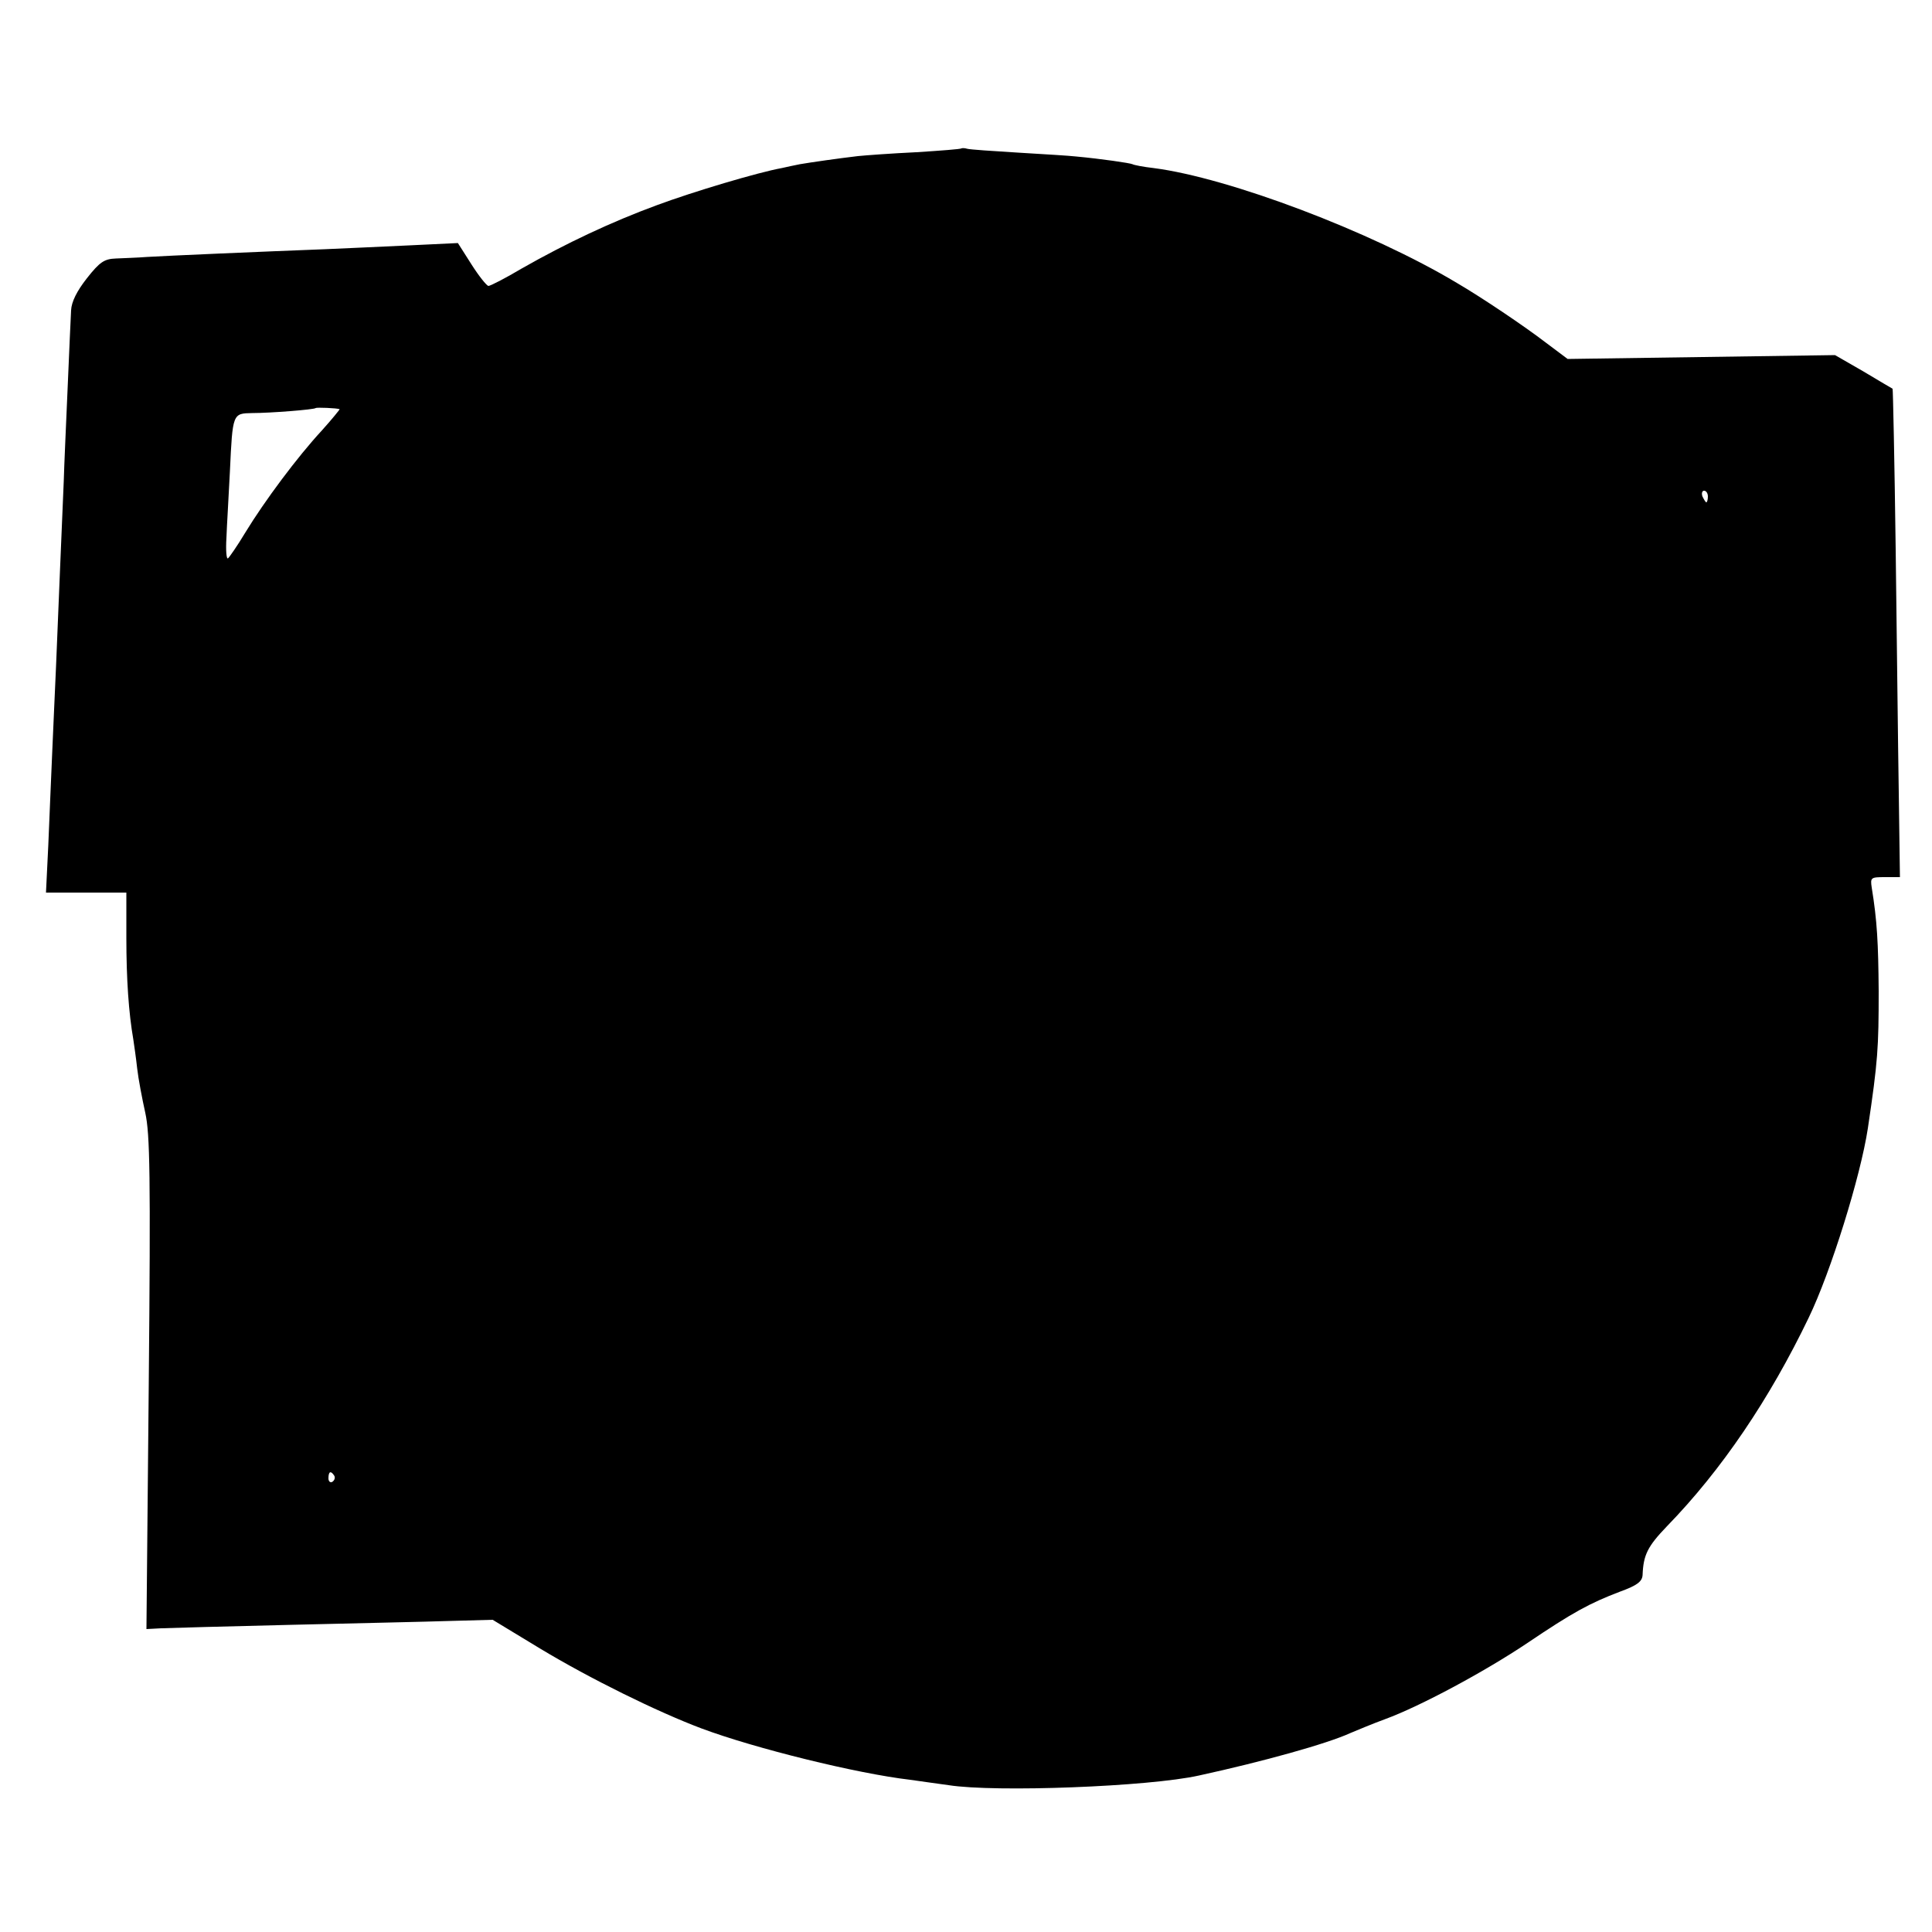 <?xml version="1.0" standalone="no"?>
<!DOCTYPE svg PUBLIC "-//W3C//DTD SVG 20010904//EN"
 "http://www.w3.org/TR/2001/REC-SVG-20010904/DTD/svg10.dtd">
<svg version="1.0" xmlns="http://www.w3.org/2000/svg"
 width="500pt" height="500pt" viewBox="0 0 500 500"
 preserveAspectRatio="xMidYMid meet">
<g transform="translate(0,500) scale(0.1,-0.1)"
fill="#000000" stroke="none">
<path d="M2488 4616 c-1 -2 -55 -6 -118 -10 -63 -3 -131 -8 -150 -10 -51 -6
-121 -16 -150 -21 -14 -3 -35 -7 -47 -10 -61 -11 -229 -61 -323 -96 -117 -43
-234 -98 -350 -164 -42 -25 -81 -45 -86 -45 -5 1 -25 26 -44 56 l-35 55 -125
-6 c-69 -3 -168 -8 -220 -10 -158 -6 -412 -17 -460 -20 -25 -2 -61 -3 -80 -4
-30 -1 -42 -9 -75 -51 -26 -33 -40 -61 -41 -83 -1 -17 -5 -108 -9 -202 -4 -93
-9 -201 -10 -240 -4 -99 -15 -350 -20 -480 -3 -60 -7 -162 -10 -225 -3 -63 -7
-170 -10 -237 l-6 -123 104 0 104 0 0 -117 c0 -107 6 -194 18 -263 2 -14 7
-47 10 -75 3 -27 13 -79 21 -115 12 -55 14 -159 9 -700 l-6 -636 38 2 c21 1
173 5 338 9 165 4 350 8 410 10 l110 3 122 -74 c131 -79 304 -164 418 -207
139 -52 403 -117 540 -133 27 -4 72 -10 100 -14 121 -19 518 -4 648 25 165 36
331 82 392 110 17 7 57 24 90 36 90 33 256 122 368 197 117 79 161 103 240
133 44 16 57 26 58 43 2 52 13 74 63 126 142 146 266 330 367 540 57 118 134
365 153 490 26 174 28 209 28 355 -1 125 -4 182 -18 268 -4 26 -2 27 34 27
l39 0 -3 218 c-2 119 -5 403 -8 631 -3 227 -7 414 -8 415 -2 1 -36 21 -76 45
l-73 42 -346 -5 -346 -5 -56 42 c-56 43 -166 117 -231 155 -222 133 -590 272
-784 297 -27 3 -52 8 -55 10 -6 3 -81 14 -146 20 -16 2 -84 6 -150 10 -66 4
-125 8 -132 10 -6 2 -13 2 -15 1z m-1609 -675 c1 0 -19 -25 -46 -55 -63 -68
-148 -182 -198 -264 -21 -35 -42 -65 -45 -67 -4 -3 -6 21 -4 53 1 31 6 109 9
172 7 151 7 150 58 151 46 0 161 9 164 13 2 2 55 0 62 -3z m3541 -226 c0 -8
-2 -15 -4 -15 -2 0 -6 7 -10 15 -3 8 -1 15 4 15 6 0 10 -7 10 -15z m-3555
-2534 c3 -5 1 -12 -5 -16 -5 -3 -10 1 -10 9 0 18 6 21 15 7z"/>
</g>
</svg>
